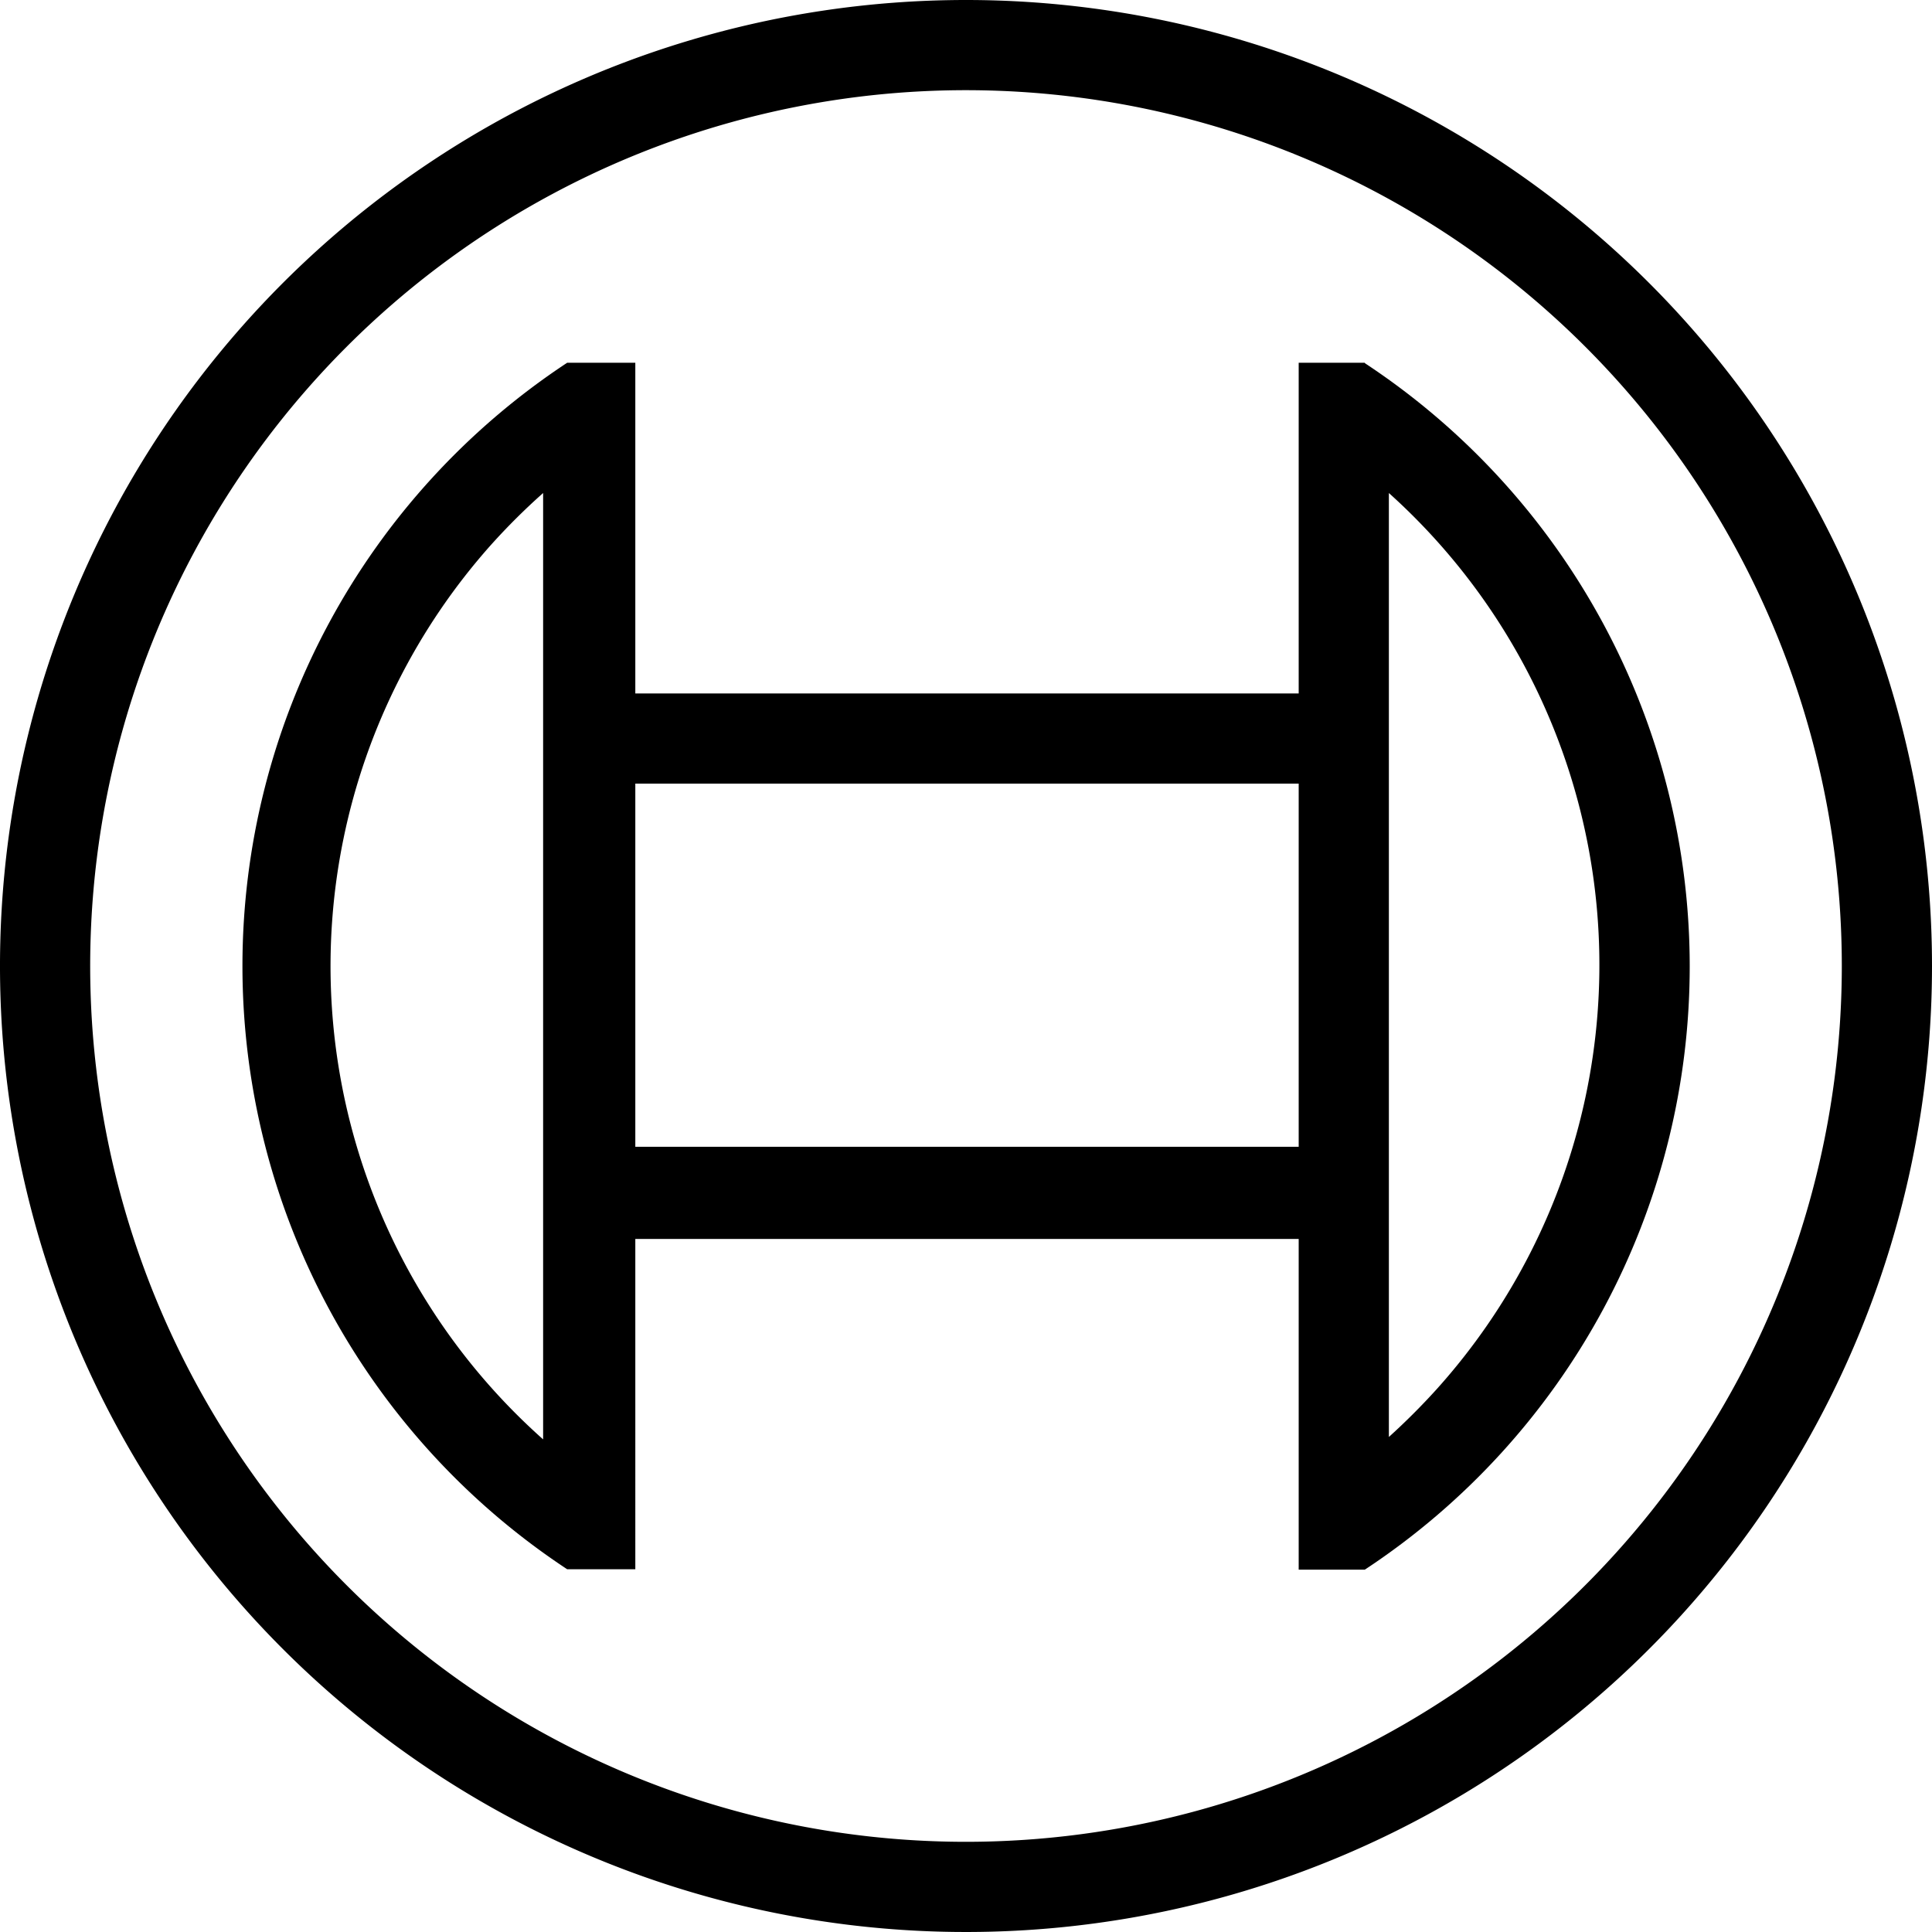 <svg xmlns="http://www.w3.org/2000/svg" viewBox="0 0 96.4 96.4">
  <style>
    path {
      fill: #000000;
    }
    @media (prefers-color-scheme: dark) {
      path { fill: #ffffff; }
    }
  </style>
  <path d="M48.2 0a48.2 48.2 0 1 0 48.2 48.2A48.2 48.2 0 0 0 48.2 0Zm0 91.9a43.7 43.7 0 1 1 43.7-43.7 43.71 43.71 0 0 1-43.7 43.7z"/>
  <path d="M68.1 18.1h-3.3v16.5H31.7V18.1h-3.4a36.06 36.06 0 0 0 0 60.2h3.4V61.82h33.1v16.5h3.3a36.05 36.05 0 0 0 0-60.2zm-41 53.72a31.59 31.59 0 0 1-2.63-44.6 32.51 32.51 0 0 1 2.63-2.62Zm37.7-14.6H31.7V39.1h33.1zm4.5 14.5V24.6a31.65 31.65 0 0 1 2.39 44.71 33.68 33.68 0 0 1-2.39 2.39z"/>
</svg>

